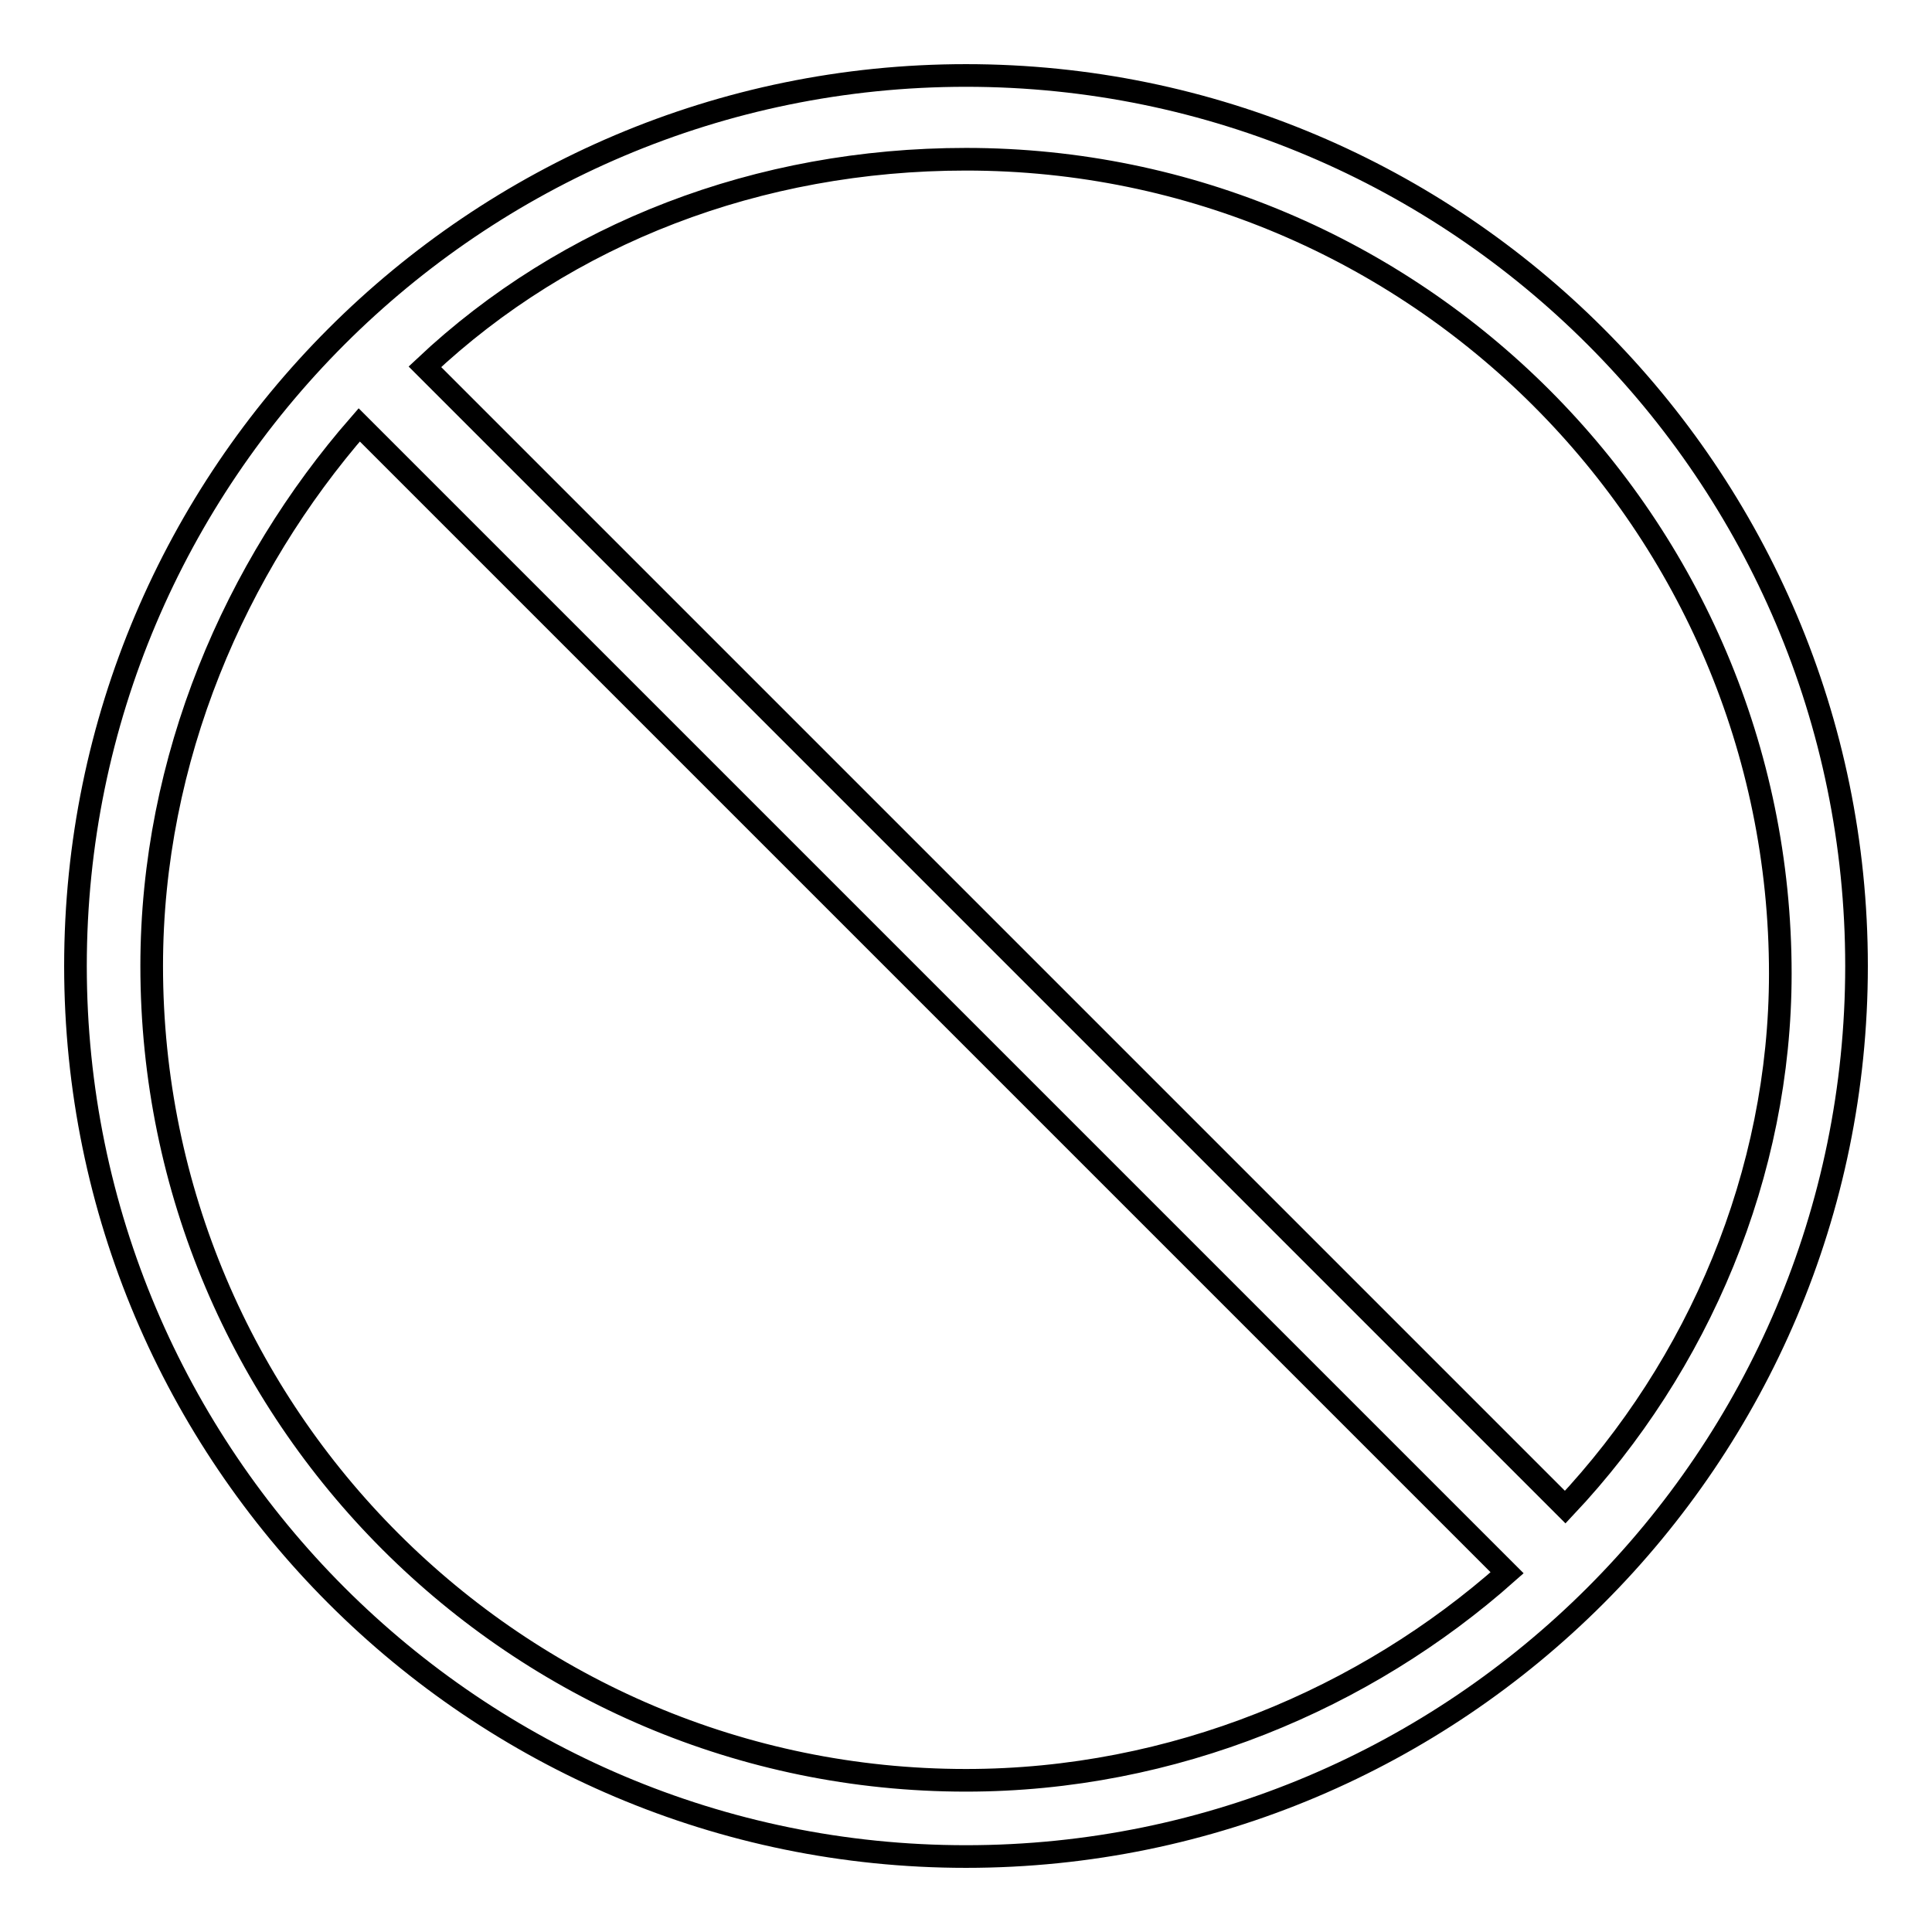 <?xml version="1.0" encoding="utf-8"?>
<!-- Svg Vector Icons : http://www.onlinewebfonts.com/icon -->
<!DOCTYPE svg PUBLIC "-//W3C//DTD SVG 1.1//EN" "http://www.w3.org/Graphics/SVG/1.1/DTD/svg11.dtd">
<svg version="1.1" xmlns="http://www.w3.org/2000/svg" xmlns:xlink="http://www.w3.org/1999/xlink" x="0px" y="0px" viewBox="0 0 256 256" enable-background="new 0 0 256 256" xml:space="preserve">
<g> <path stroke-width="3" fill-opacity="0" stroke="#000000"  d="M128,10C62.9,10,10,62.9,10,128c0,65.1,52.9,118,118,118c65.1,0,118-52.9,118-118C246,62.9,193.1,10,128,10 z M128,235.9c-59.5,0-107.9-48.4-107.9-107.9c0-27.5,11.1-52.9,27.5-71.7l152.1,152.1C180.9,225.1,155.5,235.9,128,235.9z  M207.4,199.7L56.3,48.6c18.8-17.7,44.2-27.5,71.7-27.5c59.5,0,107.9,48.4,107.9,107.9C235.9,155.5,225.1,180.9,207.4,199.7z"/></g>
</svg>